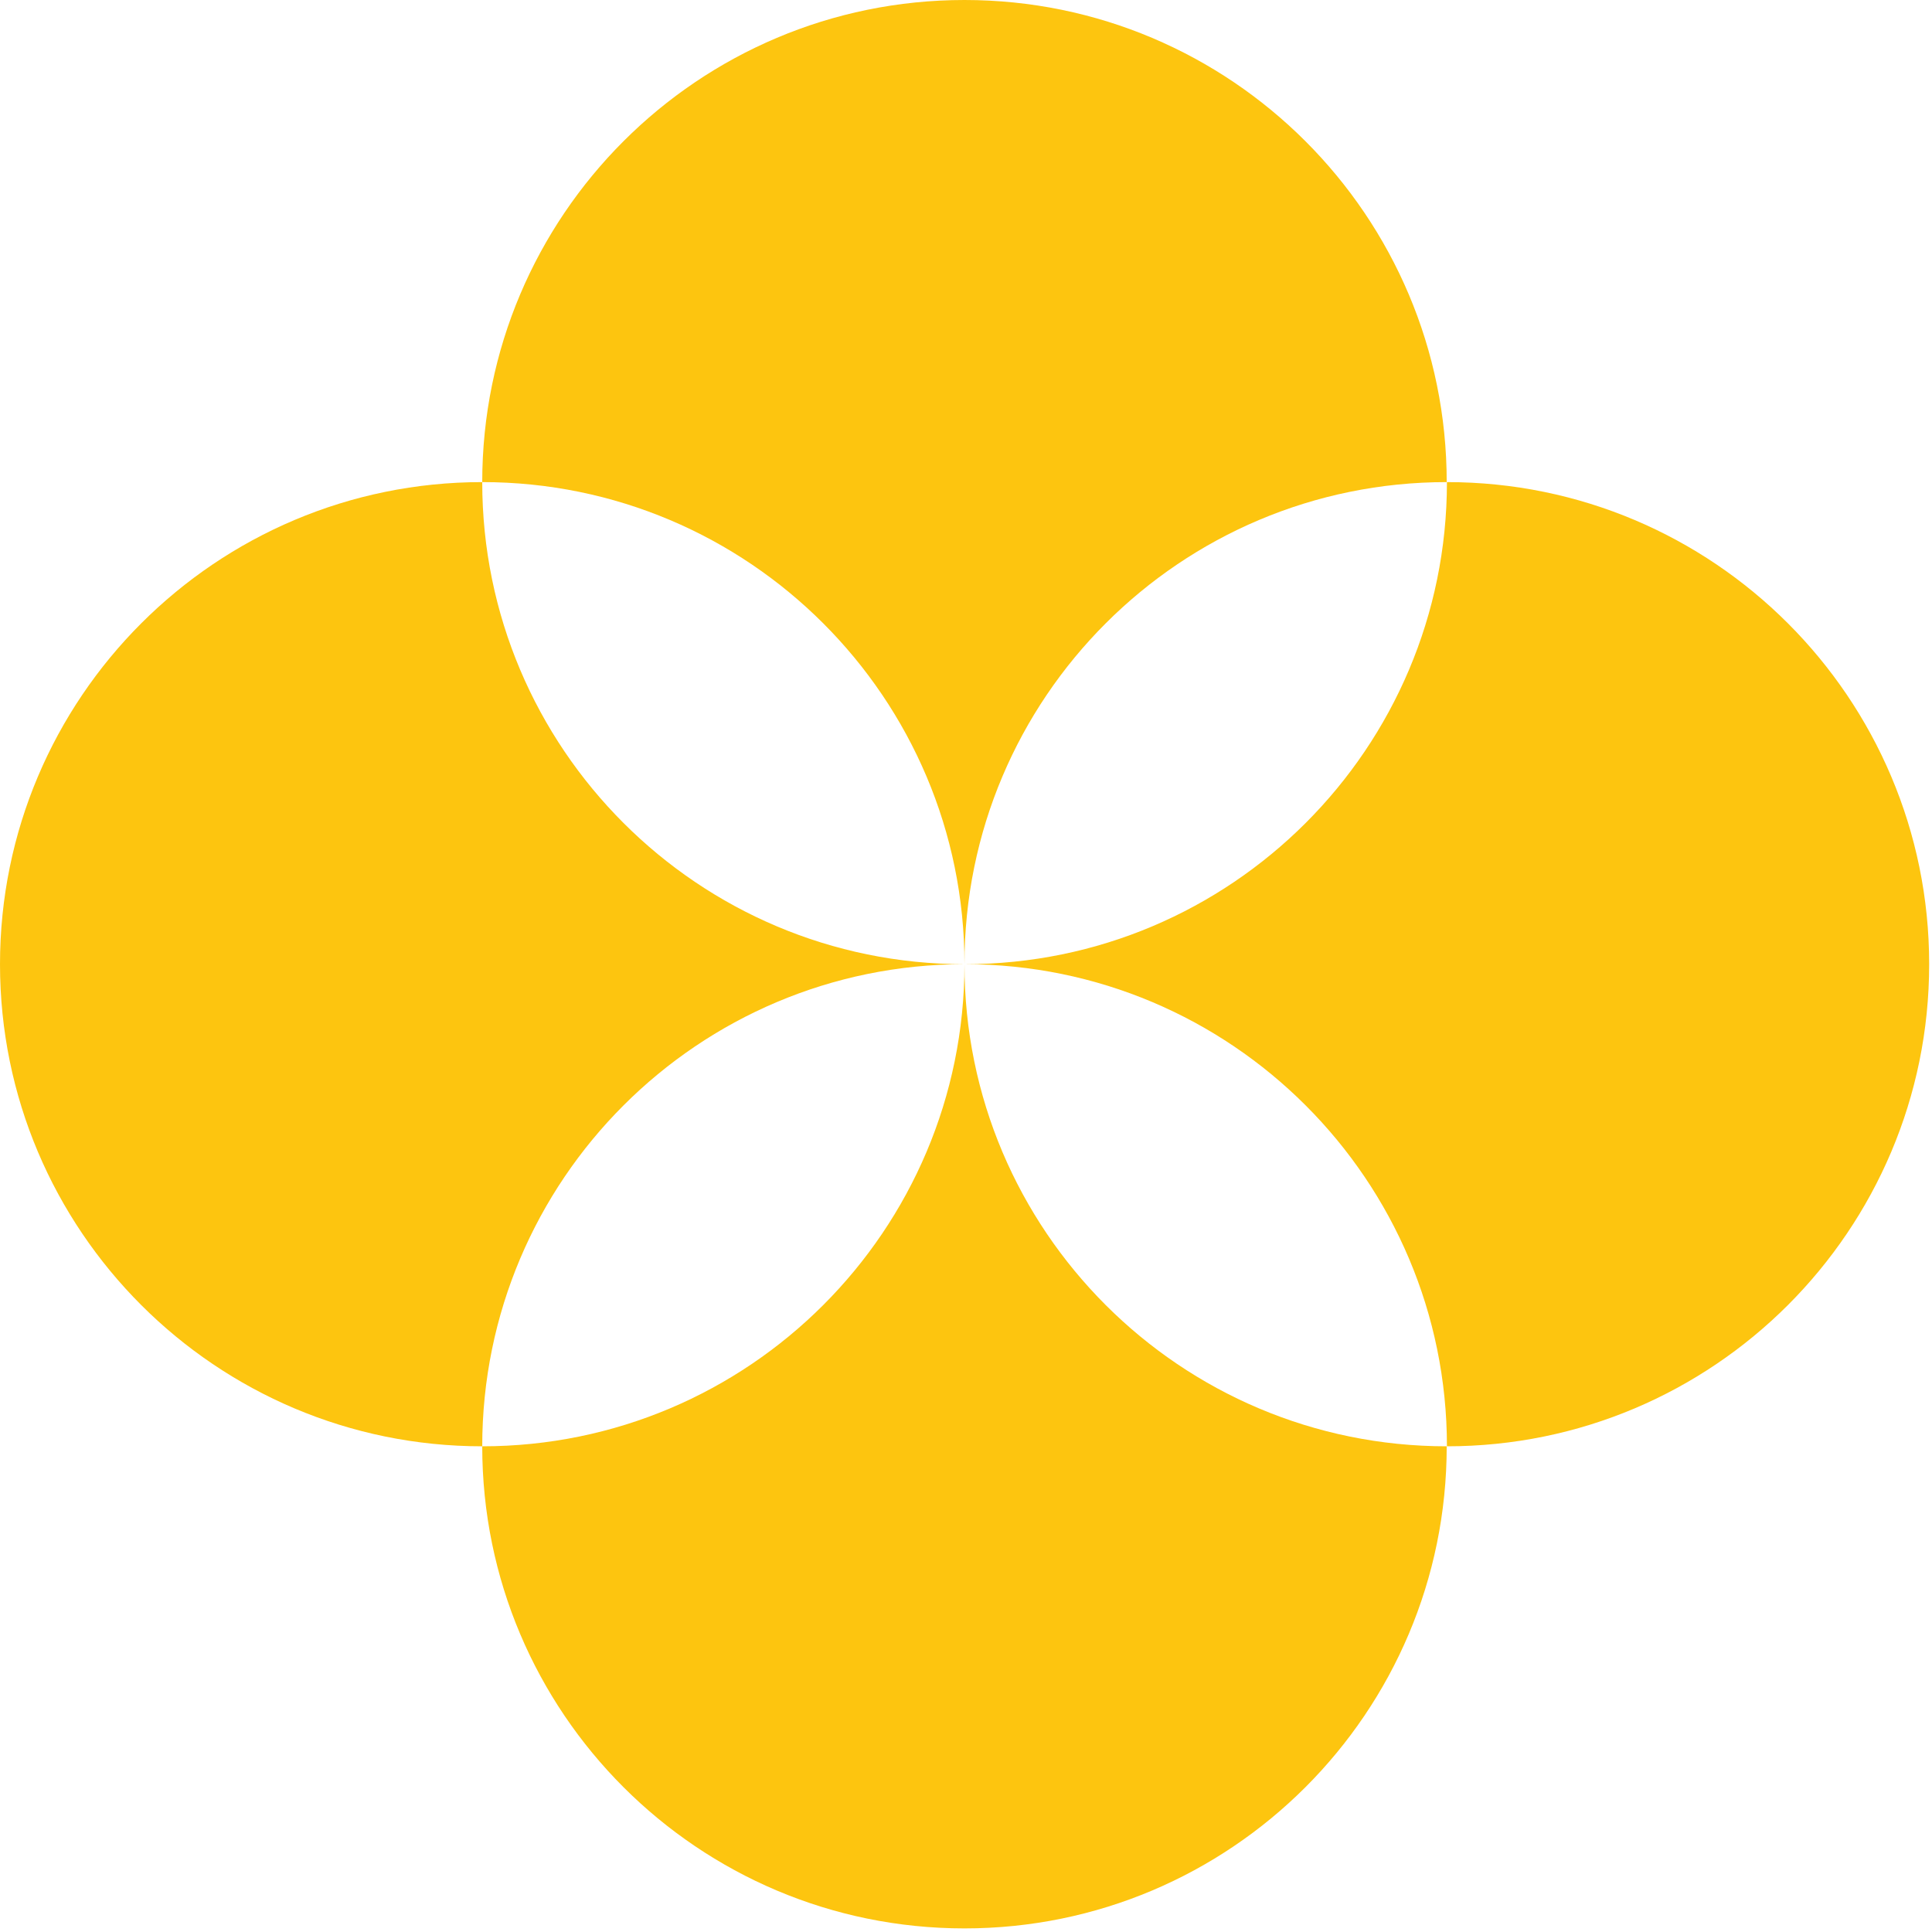 <svg xmlns="http://www.w3.org/2000/svg" width="101" height="101" viewBox="0 0 101 101" fill="none"><path d="M50.42 50.406C50.42 36.489 61.709 25.203 75.63 25.203C75.63 11.286 64.341 0 50.42 0C36.499 0 25.21 11.286 25.21 25.203C39.131 25.203 50.42 36.489 50.42 50.406Z" fill="#FDC50F"></path><path d="M50.42 50.406C50.42 64.323 39.131 75.609 25.21 75.609C25.21 89.526 36.499 100.812 50.42 100.812C64.341 100.812 75.63 89.526 75.63 75.609C61.709 75.609 50.42 64.323 50.42 50.406Z" fill="#FDC50F"></path><path d="M75.642 25.203C75.642 39.12 64.353 50.406 50.432 50.406C64.353 50.406 75.642 61.692 75.642 75.609C89.562 75.609 100.852 64.323 100.852 50.406C100.852 36.489 89.562 25.203 75.642 25.203Z" fill="#FDC50F"></path><path d="M50.42 50.406C36.499 50.406 25.21 39.12 25.21 25.203C11.289 25.203 0 36.489 0 50.406C0 64.323 11.289 75.609 25.21 75.609C25.21 61.692 36.499 50.406 50.42 50.406Z" fill="#FDC50F"></path></svg>